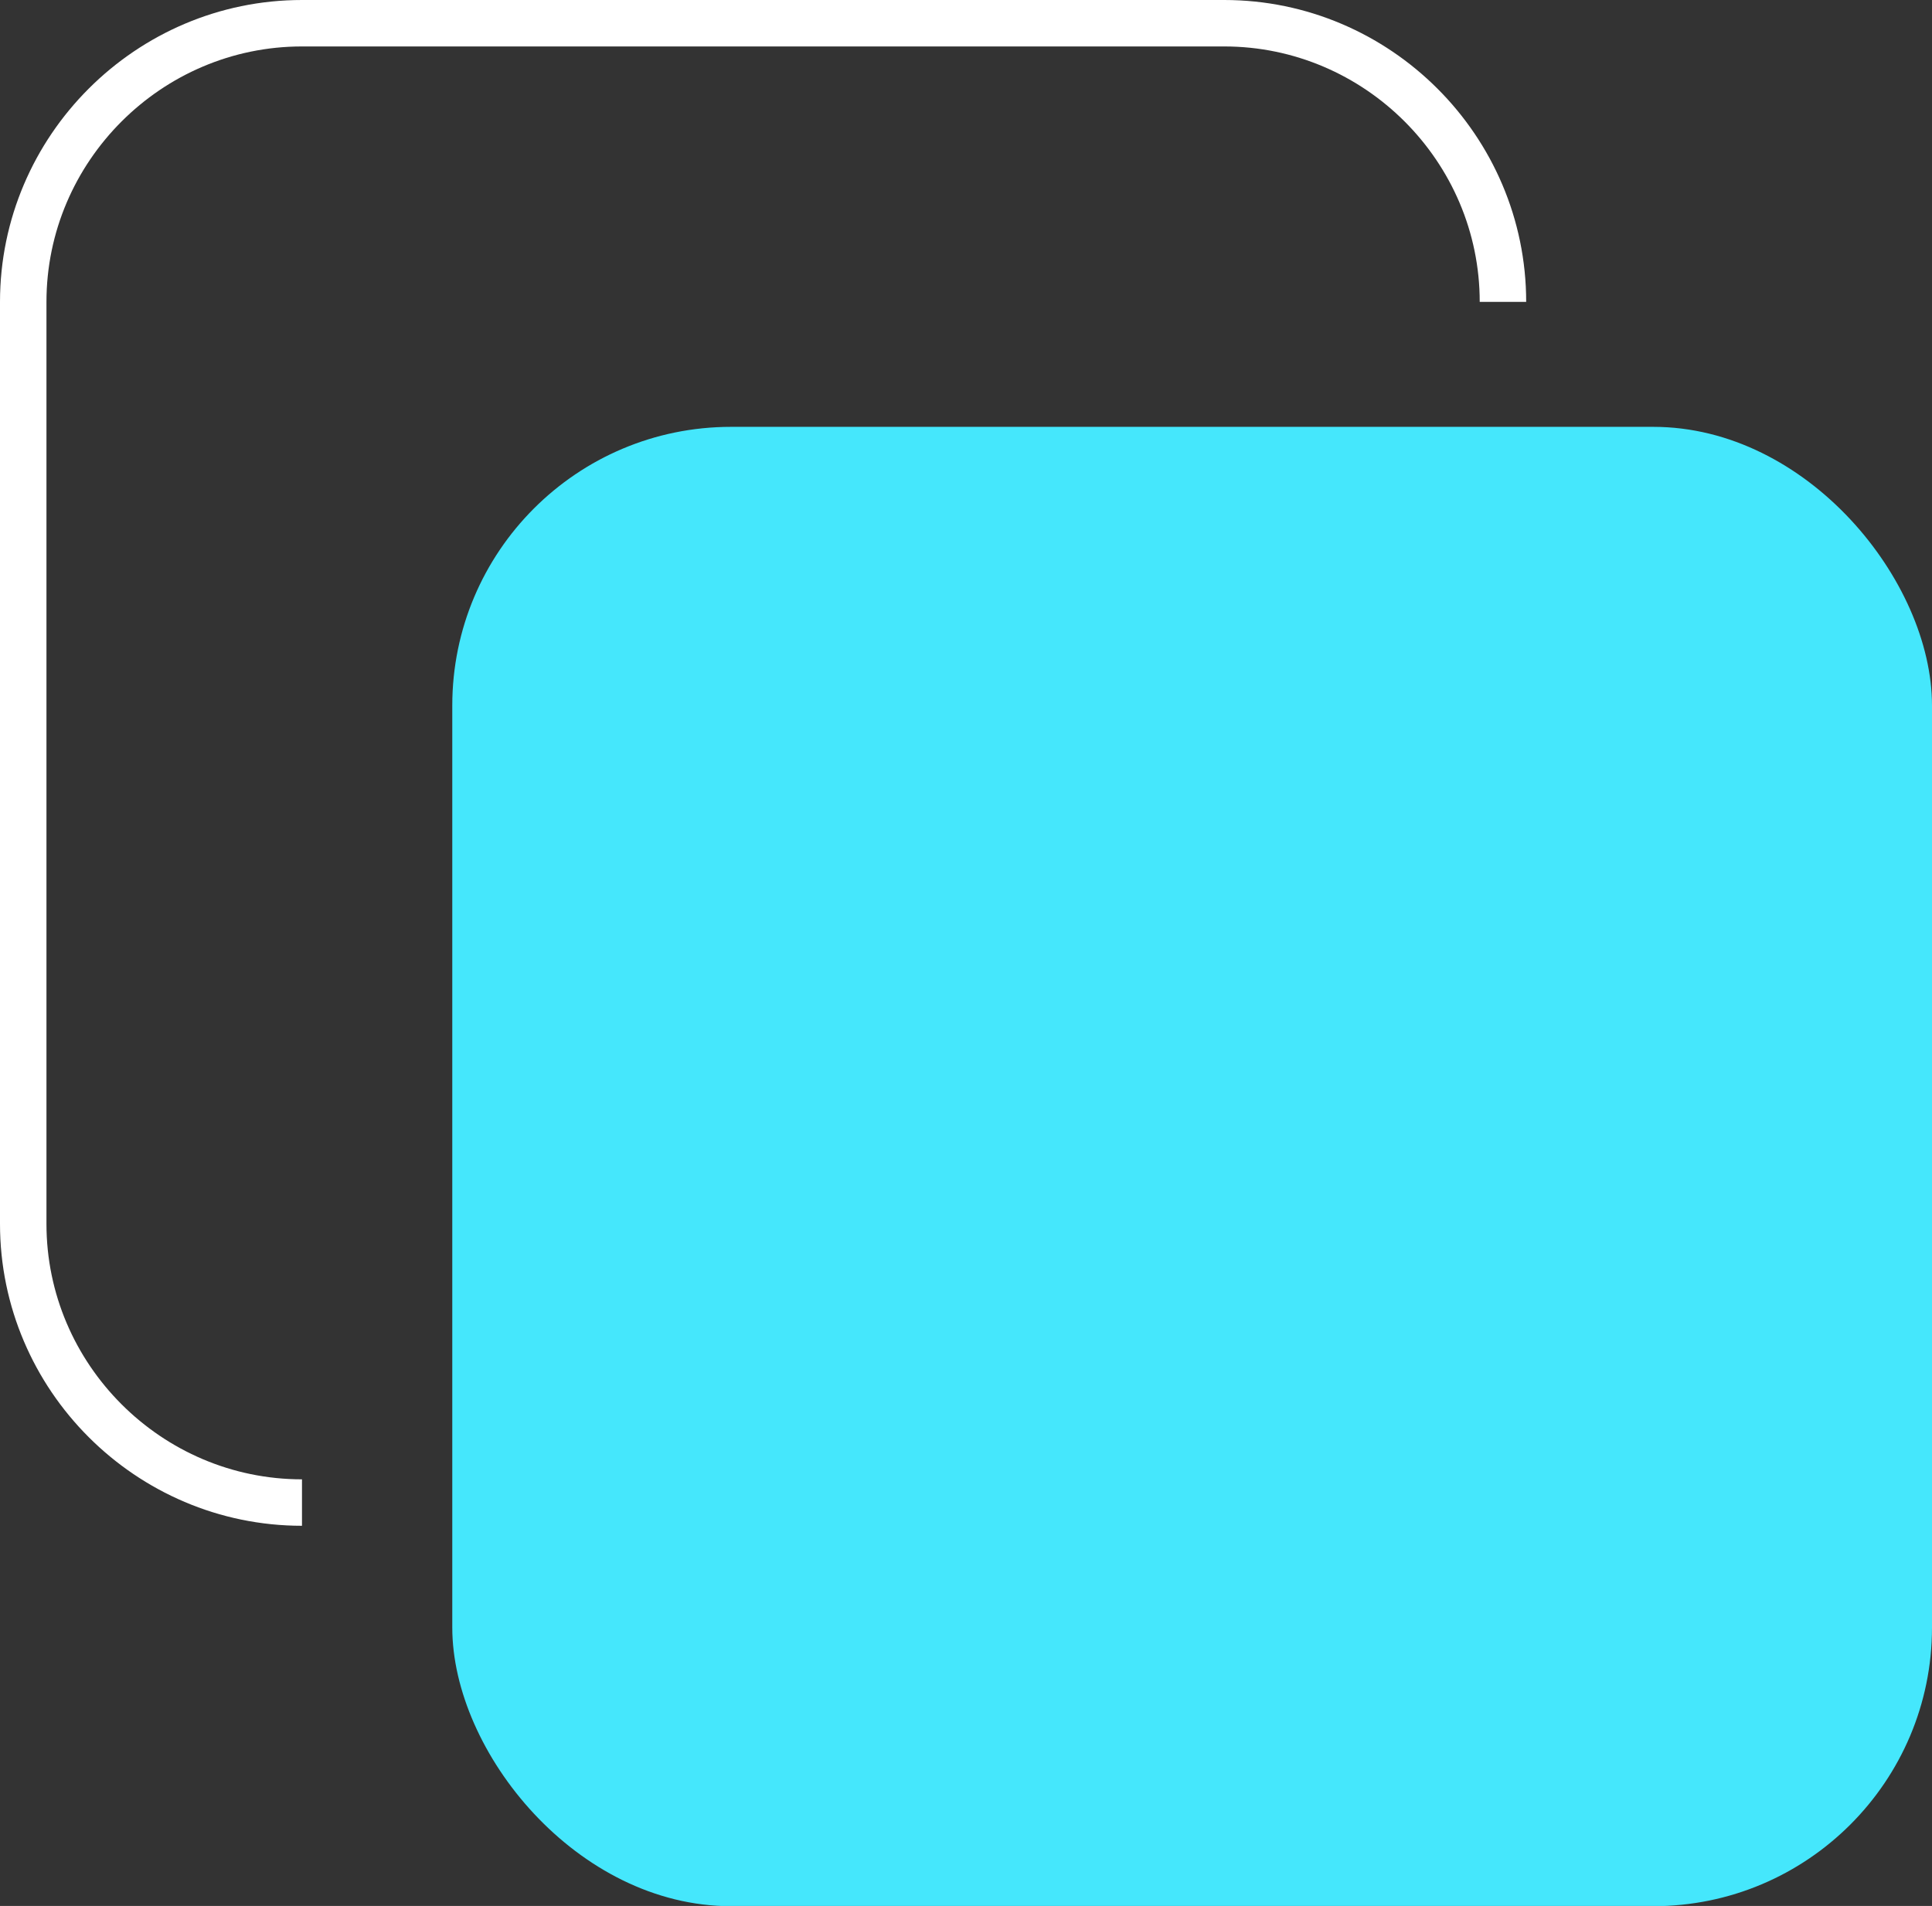 <?xml version="1.0" encoding="UTF-8"?><svg id="_レイヤー_2" xmlns="http://www.w3.org/2000/svg" viewBox="0 0 83.17 82.07"><rect x="0" y="0" width="83.17" height="82.07" fill="#333333" stroke="none"/><defs><style>.cls-1{fill:#45e7fc;stroke-width:0px;}.cls-2{fill:none;stroke:#fff;stroke-miterlimit:10;stroke-width:2px;}</style></defs><g id="_图层_1"><path class="cls-2" d="M13,64.7c-6.6,0-12-5.4-12-12V13C1,6.4,6.4,1,13,1h39.7c6.6,0,12,5.4,12,12"/><rect class="cls-1" x="19.47" y="18.38" width="63.7" height="63.7" rx="12" ry="12"/></g></svg>